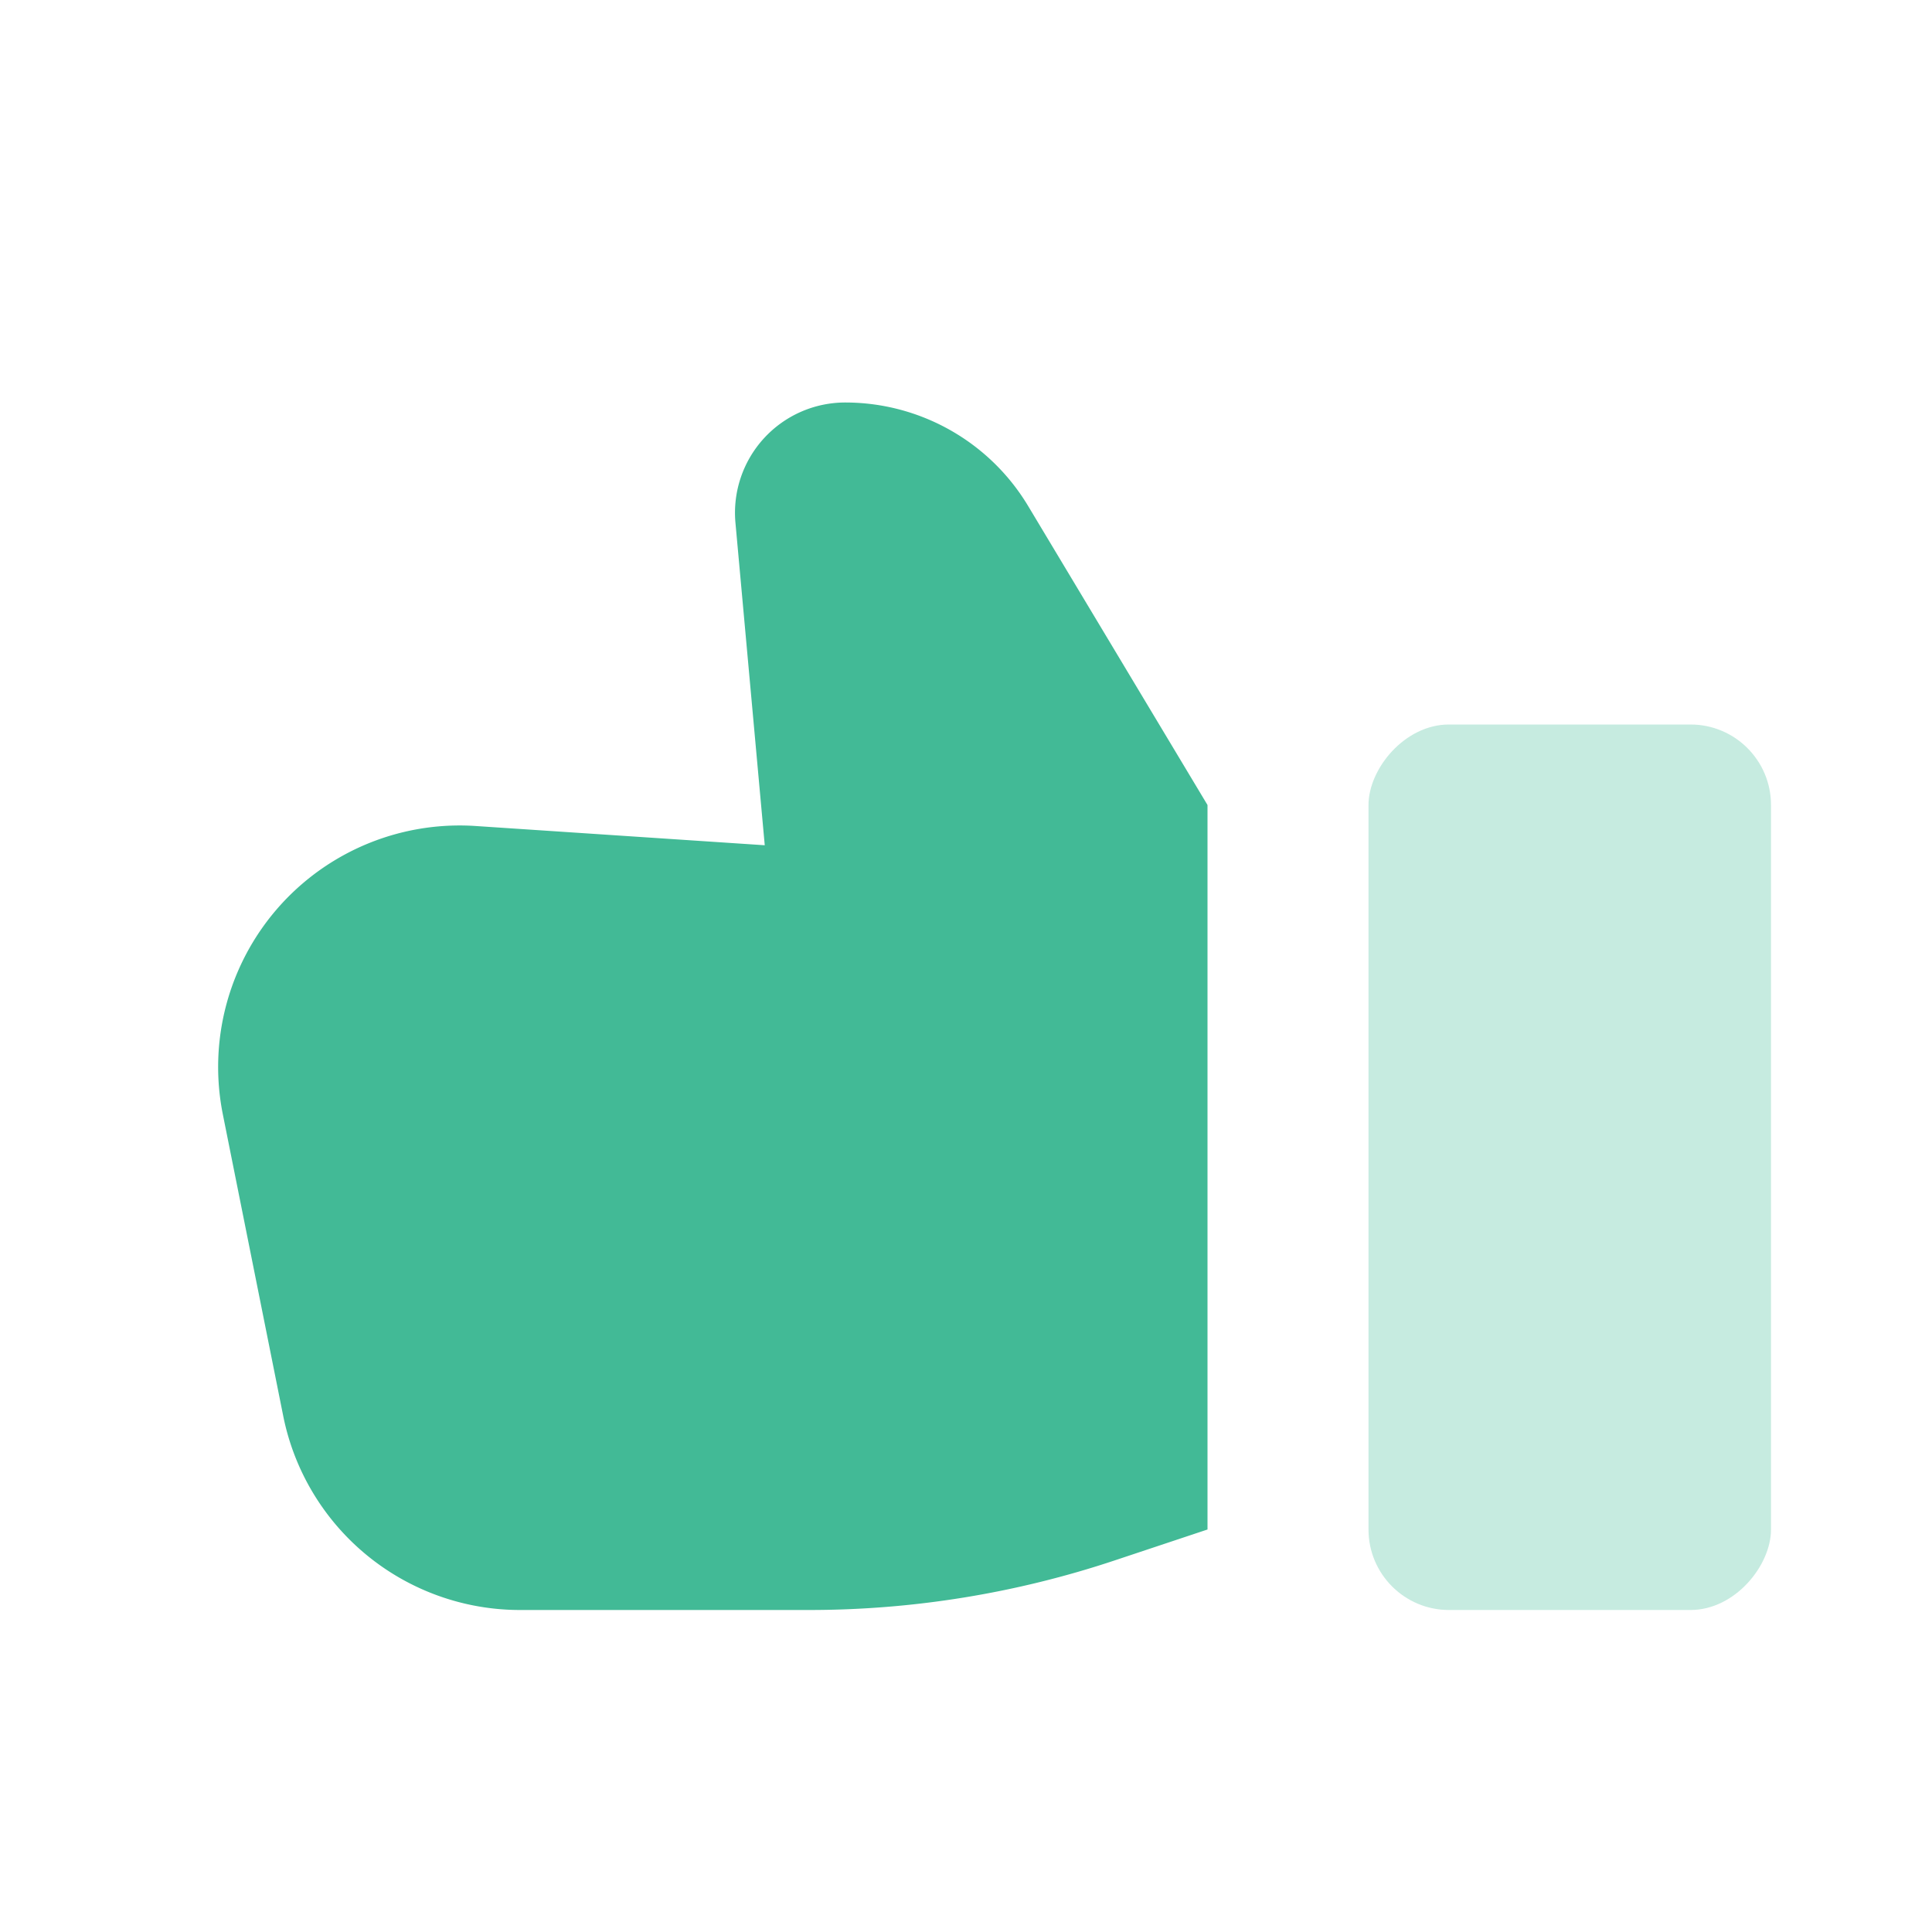 <svg xmlns:xlink="http://www.w3.org/1999/xlink" width="24" height="24" viewBox="0 0 24 24" xmlns="http://www.w3.org/2000/svg"><g fill="none" fill-rule="evenodd"><path d="M0 0h24v24H0z" fill="none"></path><path d="M15 10v9l-1.153.384a12 12 0 01-3.794.616H6.459a3 3 0 01-2.941-2.412l-.75-3.746a3 3 0 013.142-3.581l3.59.239-.364-4.006A1.37 1.37 0 0110.5 5c.93 0 1.793.488 2.272 1.286L15 10z" fill="#42BA96"></path><rect fill="#42BA96" opacity=".3" transform="matrix(-1 0 0 1 39 0)" x="17" y="9" width="5" height="11" rx="1"></rect></g></svg>